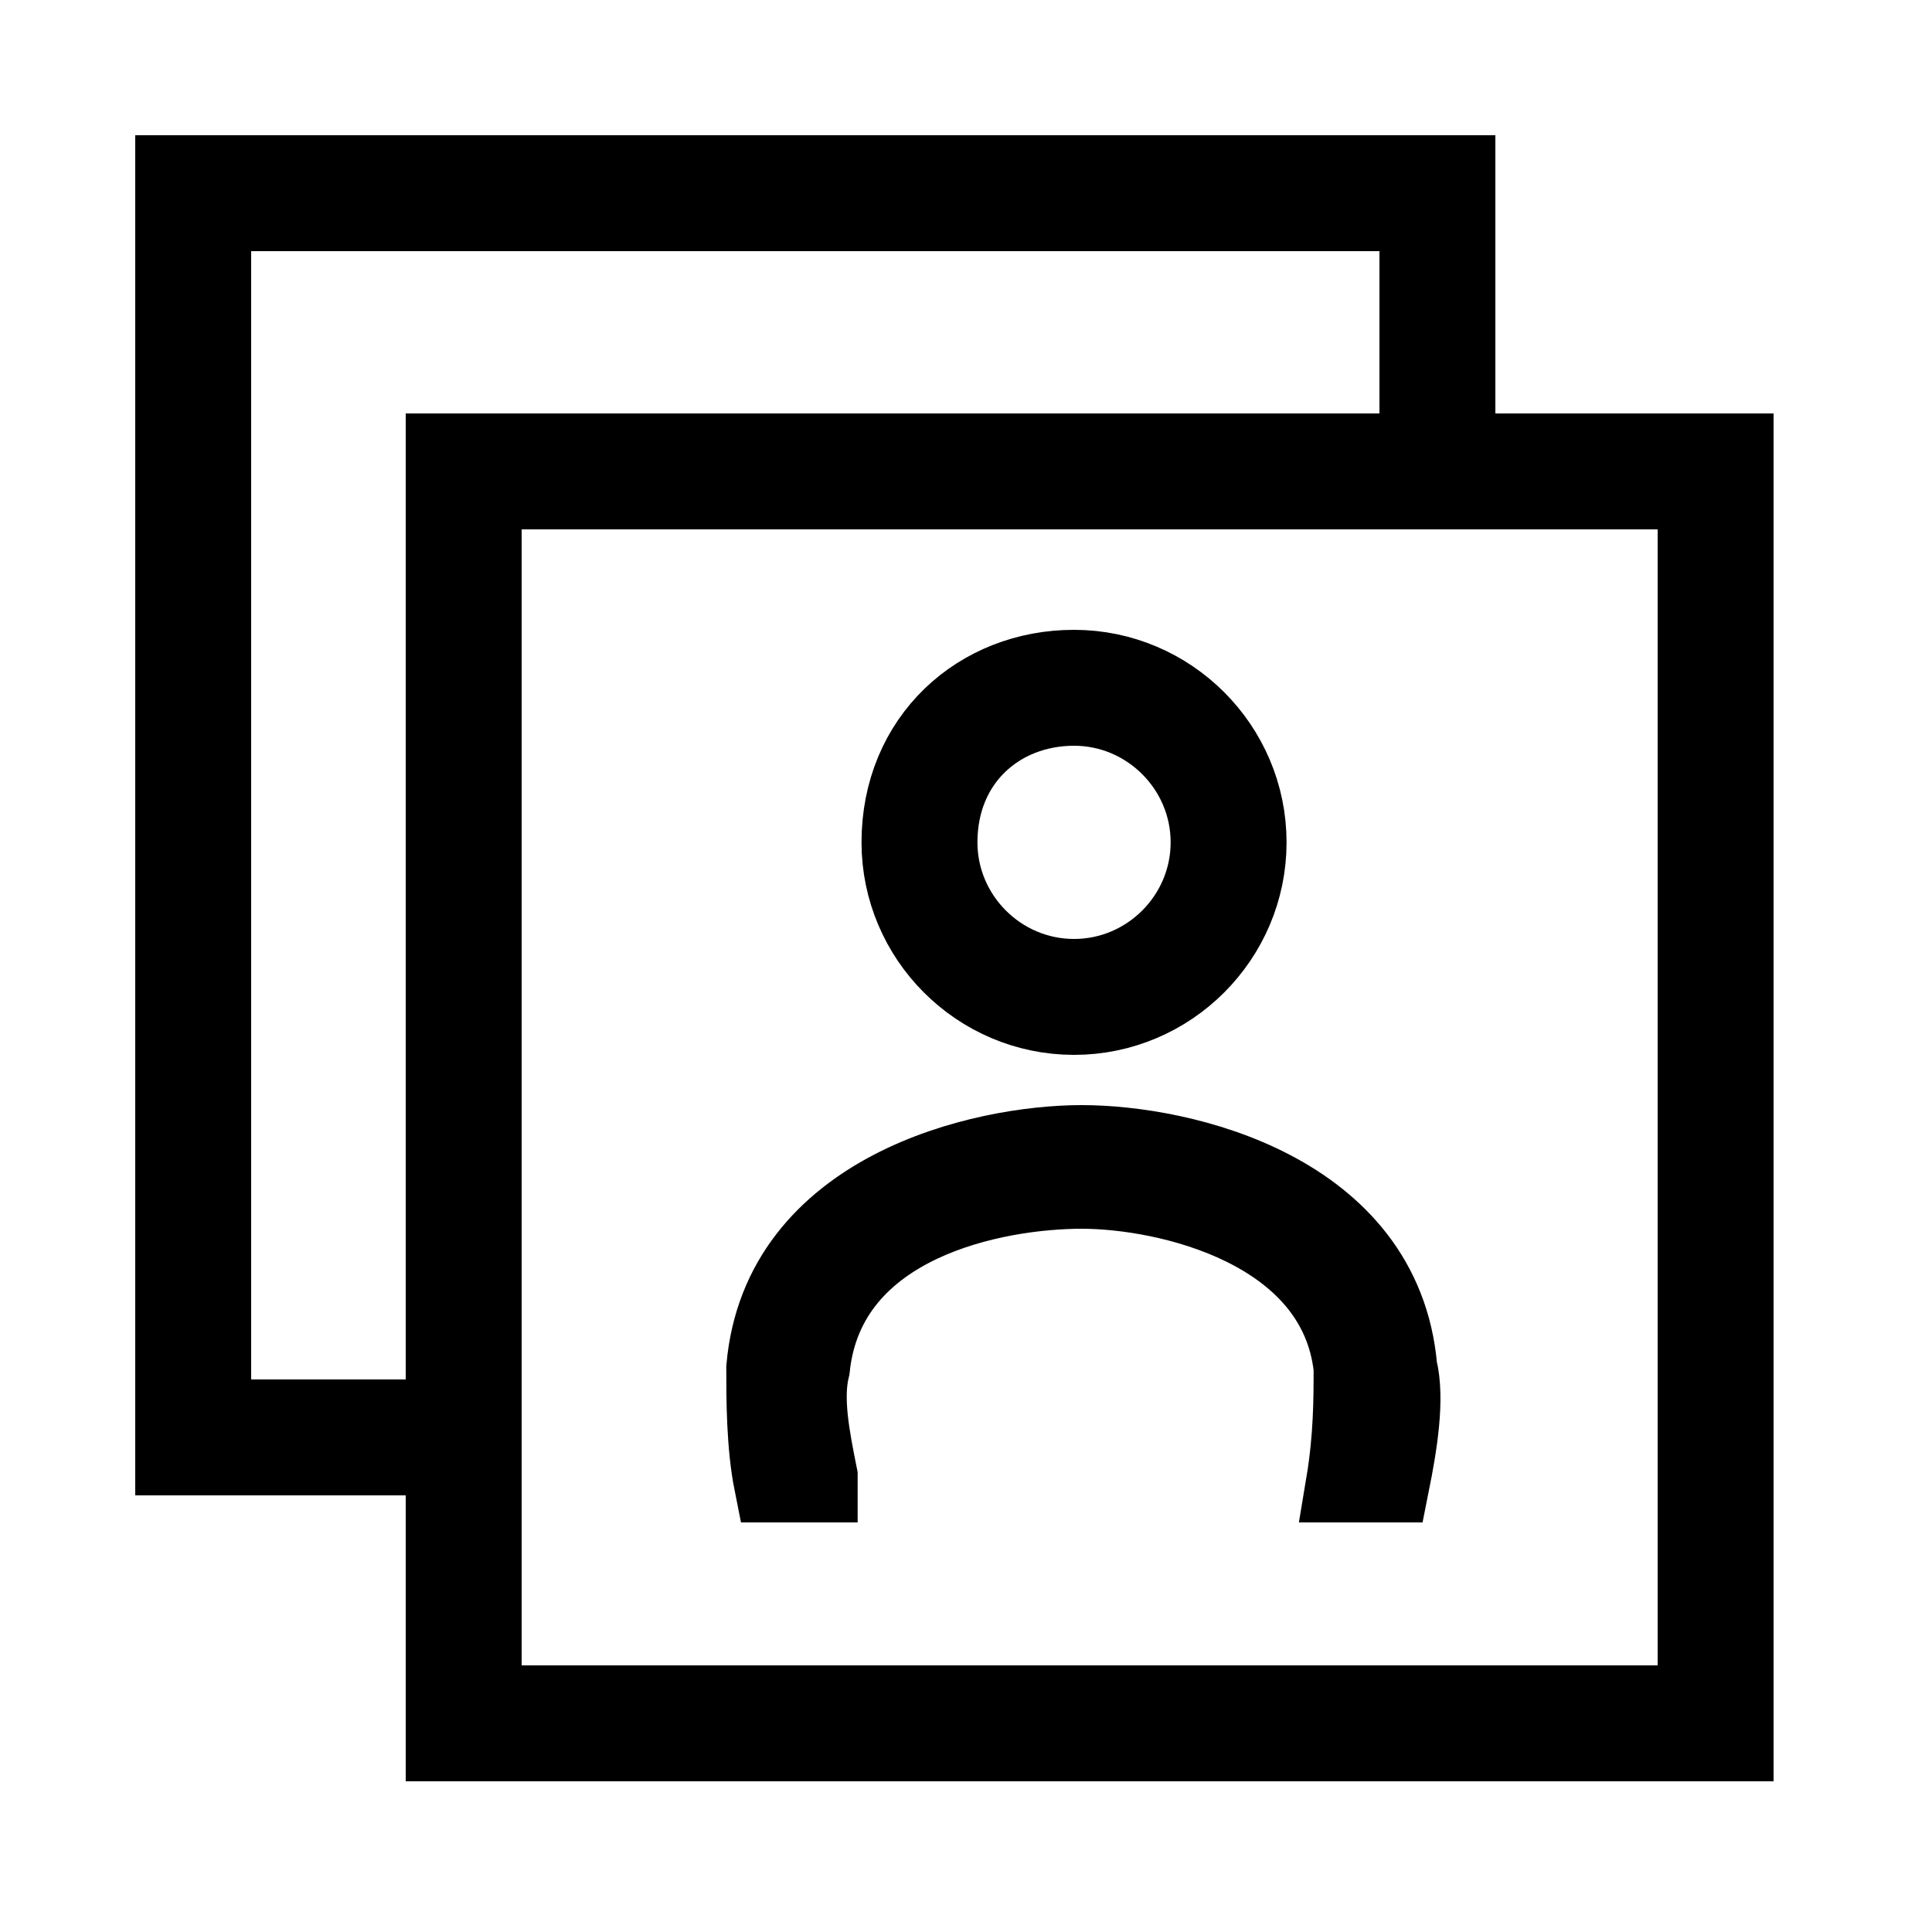 <svg xmlns="http://www.w3.org/2000/svg" fill="none" height="25" viewBox="0 0 25 25" width="25"><path d="M6 18.6H2.5V2.5H18.6V6.1" stroke="black" stroke-width="1.5"></path><path d="M22.2 6.1H6V22.3H22.2V6.1Z" stroke="black" stroke-width="1.5"></path><path d="M11.898 10.9C11.898 12 12.798 12.9 13.898 12.9C14.998 12.9 15.898 12 15.898 10.9C15.898 9.8 14.998 8.9 13.898 8.9C12.798 8.9 11.898 9.7 11.898 10.9Z" stroke="black" stroke-linejoin="bevel" stroke-width="1.5"></path><path d="M10.598 19.1C10.498 18.6 10.398 18.1 10.498 17.7C10.698 15.8 12.898 15.4 13.998 15.4C15.098 15.4 17.298 15.9 17.498 17.7C17.498 18.1 17.498 18.6 17.398 19.2H17.998C18.098 18.7 18.198 18.1 18.098 17.7C17.898 15.4 15.298 14.8 13.998 14.8C12.698 14.8 10.098 15.4 9.898 17.7C9.898 18.1 9.898 18.7 9.998 19.2H10.598V19.1Z" fill="black" stroke="black"></path></svg>